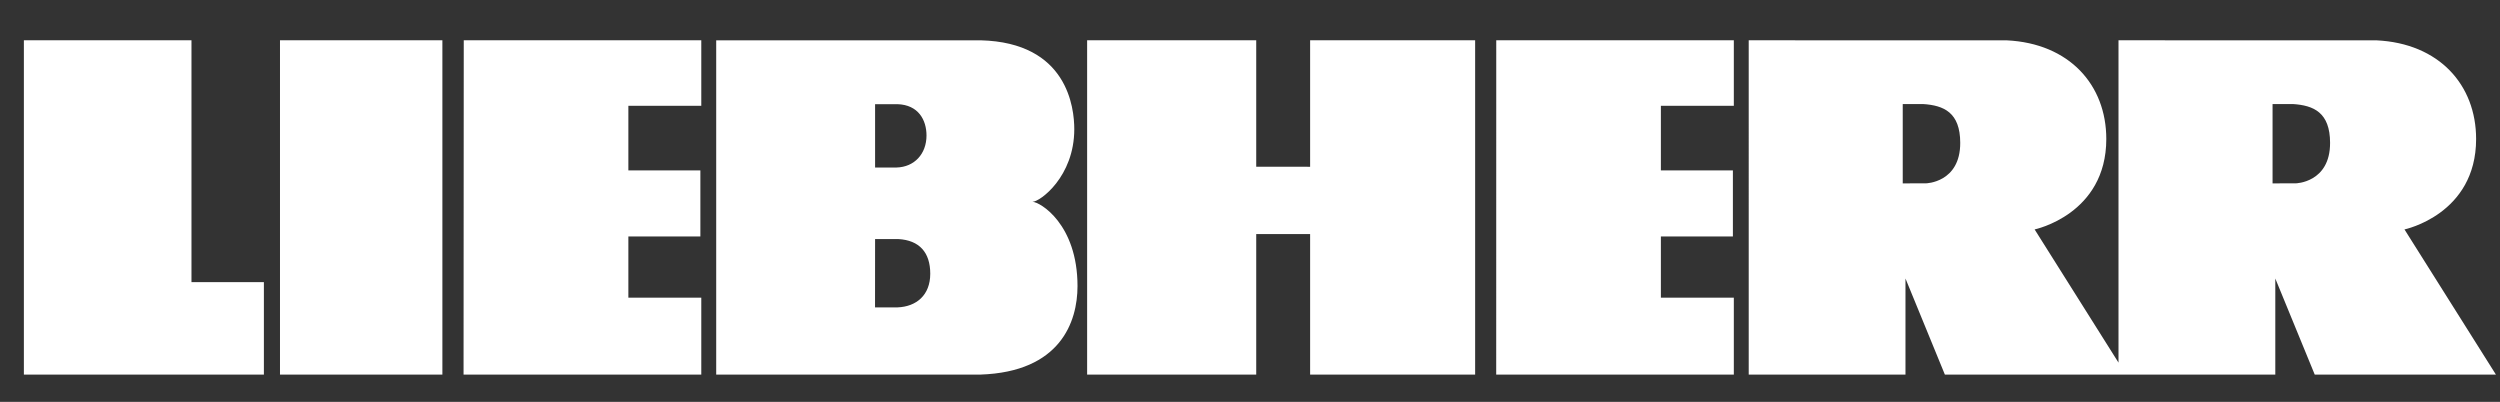 <?xml version="1.0" encoding="utf-8"?>
<!-- Generator: Adobe Illustrator 16.0.0, SVG Export Plug-In . SVG Version: 6.00 Build 0)  -->
<!DOCTYPE svg PUBLIC "-//W3C//DTD SVG 1.1//EN" "http://www.w3.org/Graphics/SVG/1.1/DTD/svg11.dtd">
<svg version="1.1" id="Layer_1" xmlns="http://www.w3.org/2000/svg" xmlns:xlink="http://www.w3.org/1999/xlink" x="0px" y="0px"
	 width="253.761px" height="40.792px" viewBox="0 0 253.761 40.792" enable-background="new 0 0 253.761 40.792"
	 xml:space="preserve">
<rect x="0" y="0" width="253.761" height="40.792" fill="#333333" stroke="none"/>
<g>
	<path fill-rule="evenodd" clip-rule="evenodd" fill="#FFFFFF" d="M2.424,4.09h17.012v24.551h7.35v9.381H2.424V4.09z M28.42,4.09
		h16.484v33.932H28.42V4.09z M193.136,10.559v8.055l2.338-0.004c0,0.006,3.506-0.059,3.498-4.107
		c-0.002-3.082-1.658-3.811-3.789-3.943H193.136z M177.501,4.09l26.184,0.004c6.363,0.305,10.115,4.529,10.113,10.014
		c0,7.664-7.275,9.18-7.275,9.18l8.514,13.52V4.09l26.188,0.004c6.363,0.305,10.111,4.529,10.111,10.014
		c0,7.664-7.271,9.18-7.271,9.18l9.281,14.734h-18.391l-4.002-9.752v9.752h-15.148h-0.768h-17.625l-3.998-9.752v9.752h-15.912V4.09z
		 M230.675,10.559v8.055l2.338-0.004c0,0.006,3.508-0.059,3.5-4.107c-0.002-3.082-1.66-3.811-3.789-3.943H230.675z M72.698,4.09
		v33.932h26.83c8.098-0.273,9.844-5.346,9.844-8.98c0-6.285-3.805-8.557-4.58-8.557c0.775,0,4.252-2.553,4.252-7.371
		c0-2.143-0.662-8.807-9.516-9.023H72.698z M88.825,24.266l-0.006,6.934h2.301c1.896-0.08,3.305-1.236,3.305-3.416
		c0-2.168-1.111-3.4-3.242-3.518H88.825z M88.825,10.574v6.43h2.172c1.826-0.047,3.047-1.393,3.047-3.248
		c0-1.562-0.812-3.119-2.959-3.182H88.825z M110.348,4.09h17.164v12.832l5.471,0.006V4.09h16.75v33.932h-16.75V23.76h-5.471v14.262
		h-17.164V4.09z M151.876,4.09h24.115v6.648h-7.404v6.557h7.309V24h-7.309v6.213h7.404v7.809l-24.119,0.002L151.876,4.09z
		 M47.073,4.09h24.111v6.648h-7.402v6.557h7.309V24h-7.309v6.213h7.402v7.809H47.053L47.073,4.09z"/>
</g>
</svg>
